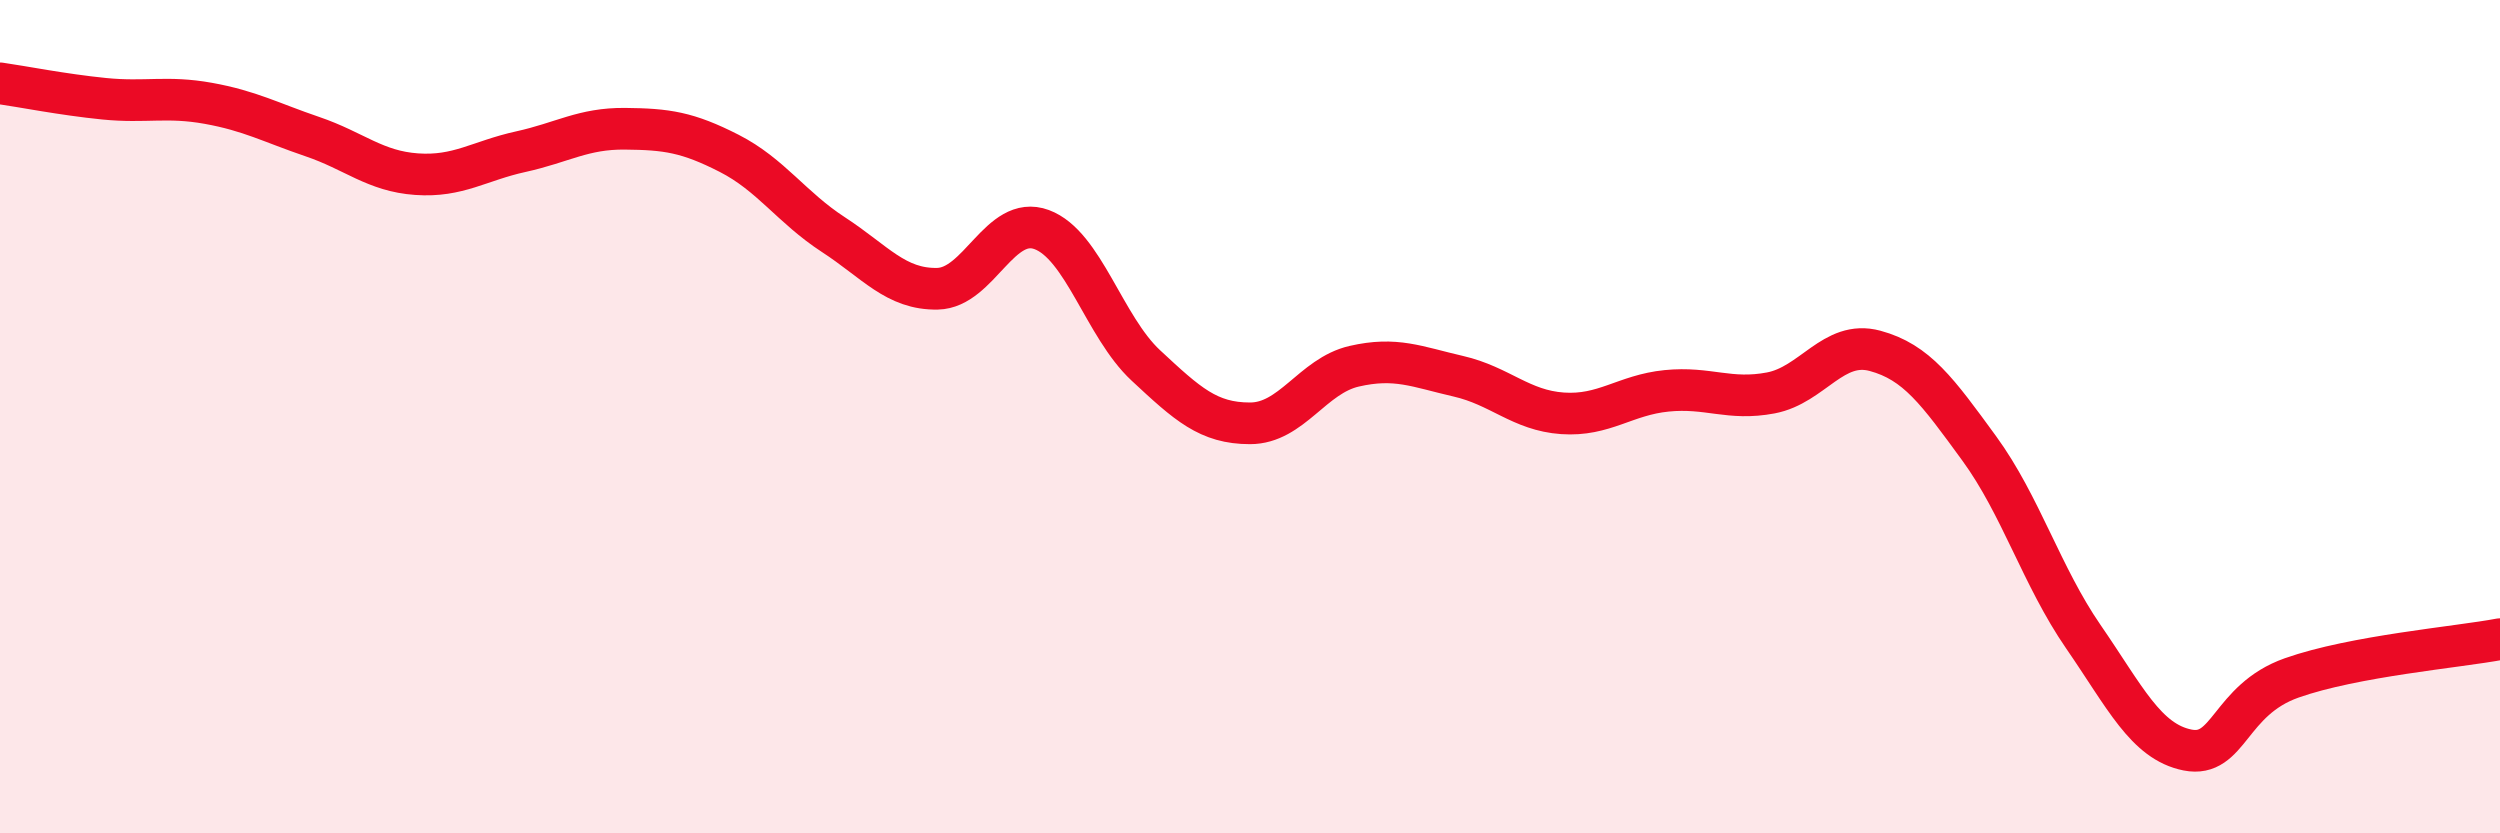 
    <svg width="60" height="20" viewBox="0 0 60 20" xmlns="http://www.w3.org/2000/svg">
      <path
        d="M 0,2 C 0.5,2.07 1.5,2.27 2.5,2.37 C 3.5,2.47 4,2.3 5,2.48 C 6,2.66 6.5,2.94 7.5,3.28 C 8.5,3.62 9,4.11 10,4.18 C 11,4.25 11.5,3.86 12.5,3.64 C 13.5,3.42 14,3.08 15,3.09 C 16,3.1 16.5,3.17 17.5,3.68 C 18.5,4.19 19,4.98 20,5.63 C 21,6.28 21.5,6.95 22.5,6.93 C 23.5,6.91 24,5.14 25,5.51 C 26,5.88 26.5,7.84 27.5,8.77 C 28.5,9.7 29,10.16 30,10.16 C 31,10.16 31.5,9.02 32.5,8.79 C 33.5,8.56 34,8.8 35,9.03 C 36,9.26 36.5,9.85 37.5,9.92 C 38.5,9.99 39,9.48 40,9.38 C 41,9.28 41.5,9.62 42.5,9.43 C 43.5,9.24 44,8.15 45,8.42 C 46,8.69 46.5,9.39 47.5,10.76 C 48.5,12.13 49,13.83 50,15.28 C 51,16.73 51.5,17.8 52.5,18 C 53.5,18.2 53.5,16.8 55,16.27 C 56.5,15.74 59,15.53 60,15.34L60 20L0 20Z"
        fill="#EB0A25"
        opacity="0.1"
        stroke-linecap="round"
        stroke-linejoin="round"
      />
      <path
        d="M 0,2 C 0.5,2.07 1.5,2.27 2.5,2.37 C 3.5,2.47 4,2.3 5,2.48 C 6,2.66 6.5,2.94 7.5,3.28 C 8.5,3.62 9,4.11 10,4.18 C 11,4.25 11.5,3.86 12.5,3.64 C 13.5,3.42 14,3.08 15,3.09 C 16,3.1 16.5,3.17 17.5,3.68 C 18.5,4.19 19,4.98 20,5.63 C 21,6.28 21.5,6.95 22.5,6.93 C 23.5,6.91 24,5.14 25,5.51 C 26,5.88 26.5,7.84 27.5,8.77 C 28.5,9.7 29,10.16 30,10.16 C 31,10.16 31.5,9.02 32.5,8.79 C 33.5,8.56 34,8.8 35,9.03 C 36,9.26 36.5,9.85 37.5,9.92 C 38.5,9.99 39,9.48 40,9.38 C 41,9.28 41.5,9.62 42.5,9.43 C 43.5,9.24 44,8.15 45,8.42 C 46,8.69 46.5,9.39 47.5,10.76 C 48.5,12.13 49,13.83 50,15.28 C 51,16.73 51.5,17.8 52.5,18 C 53.5,18.2 53.5,16.8 55,16.27 C 56.5,15.74 59,15.53 60,15.34"
        stroke="#EB0A25"
        stroke-width="1"
        fill="none"
        stroke-linecap="round"
        stroke-linejoin="round"
      />
    </svg>
  